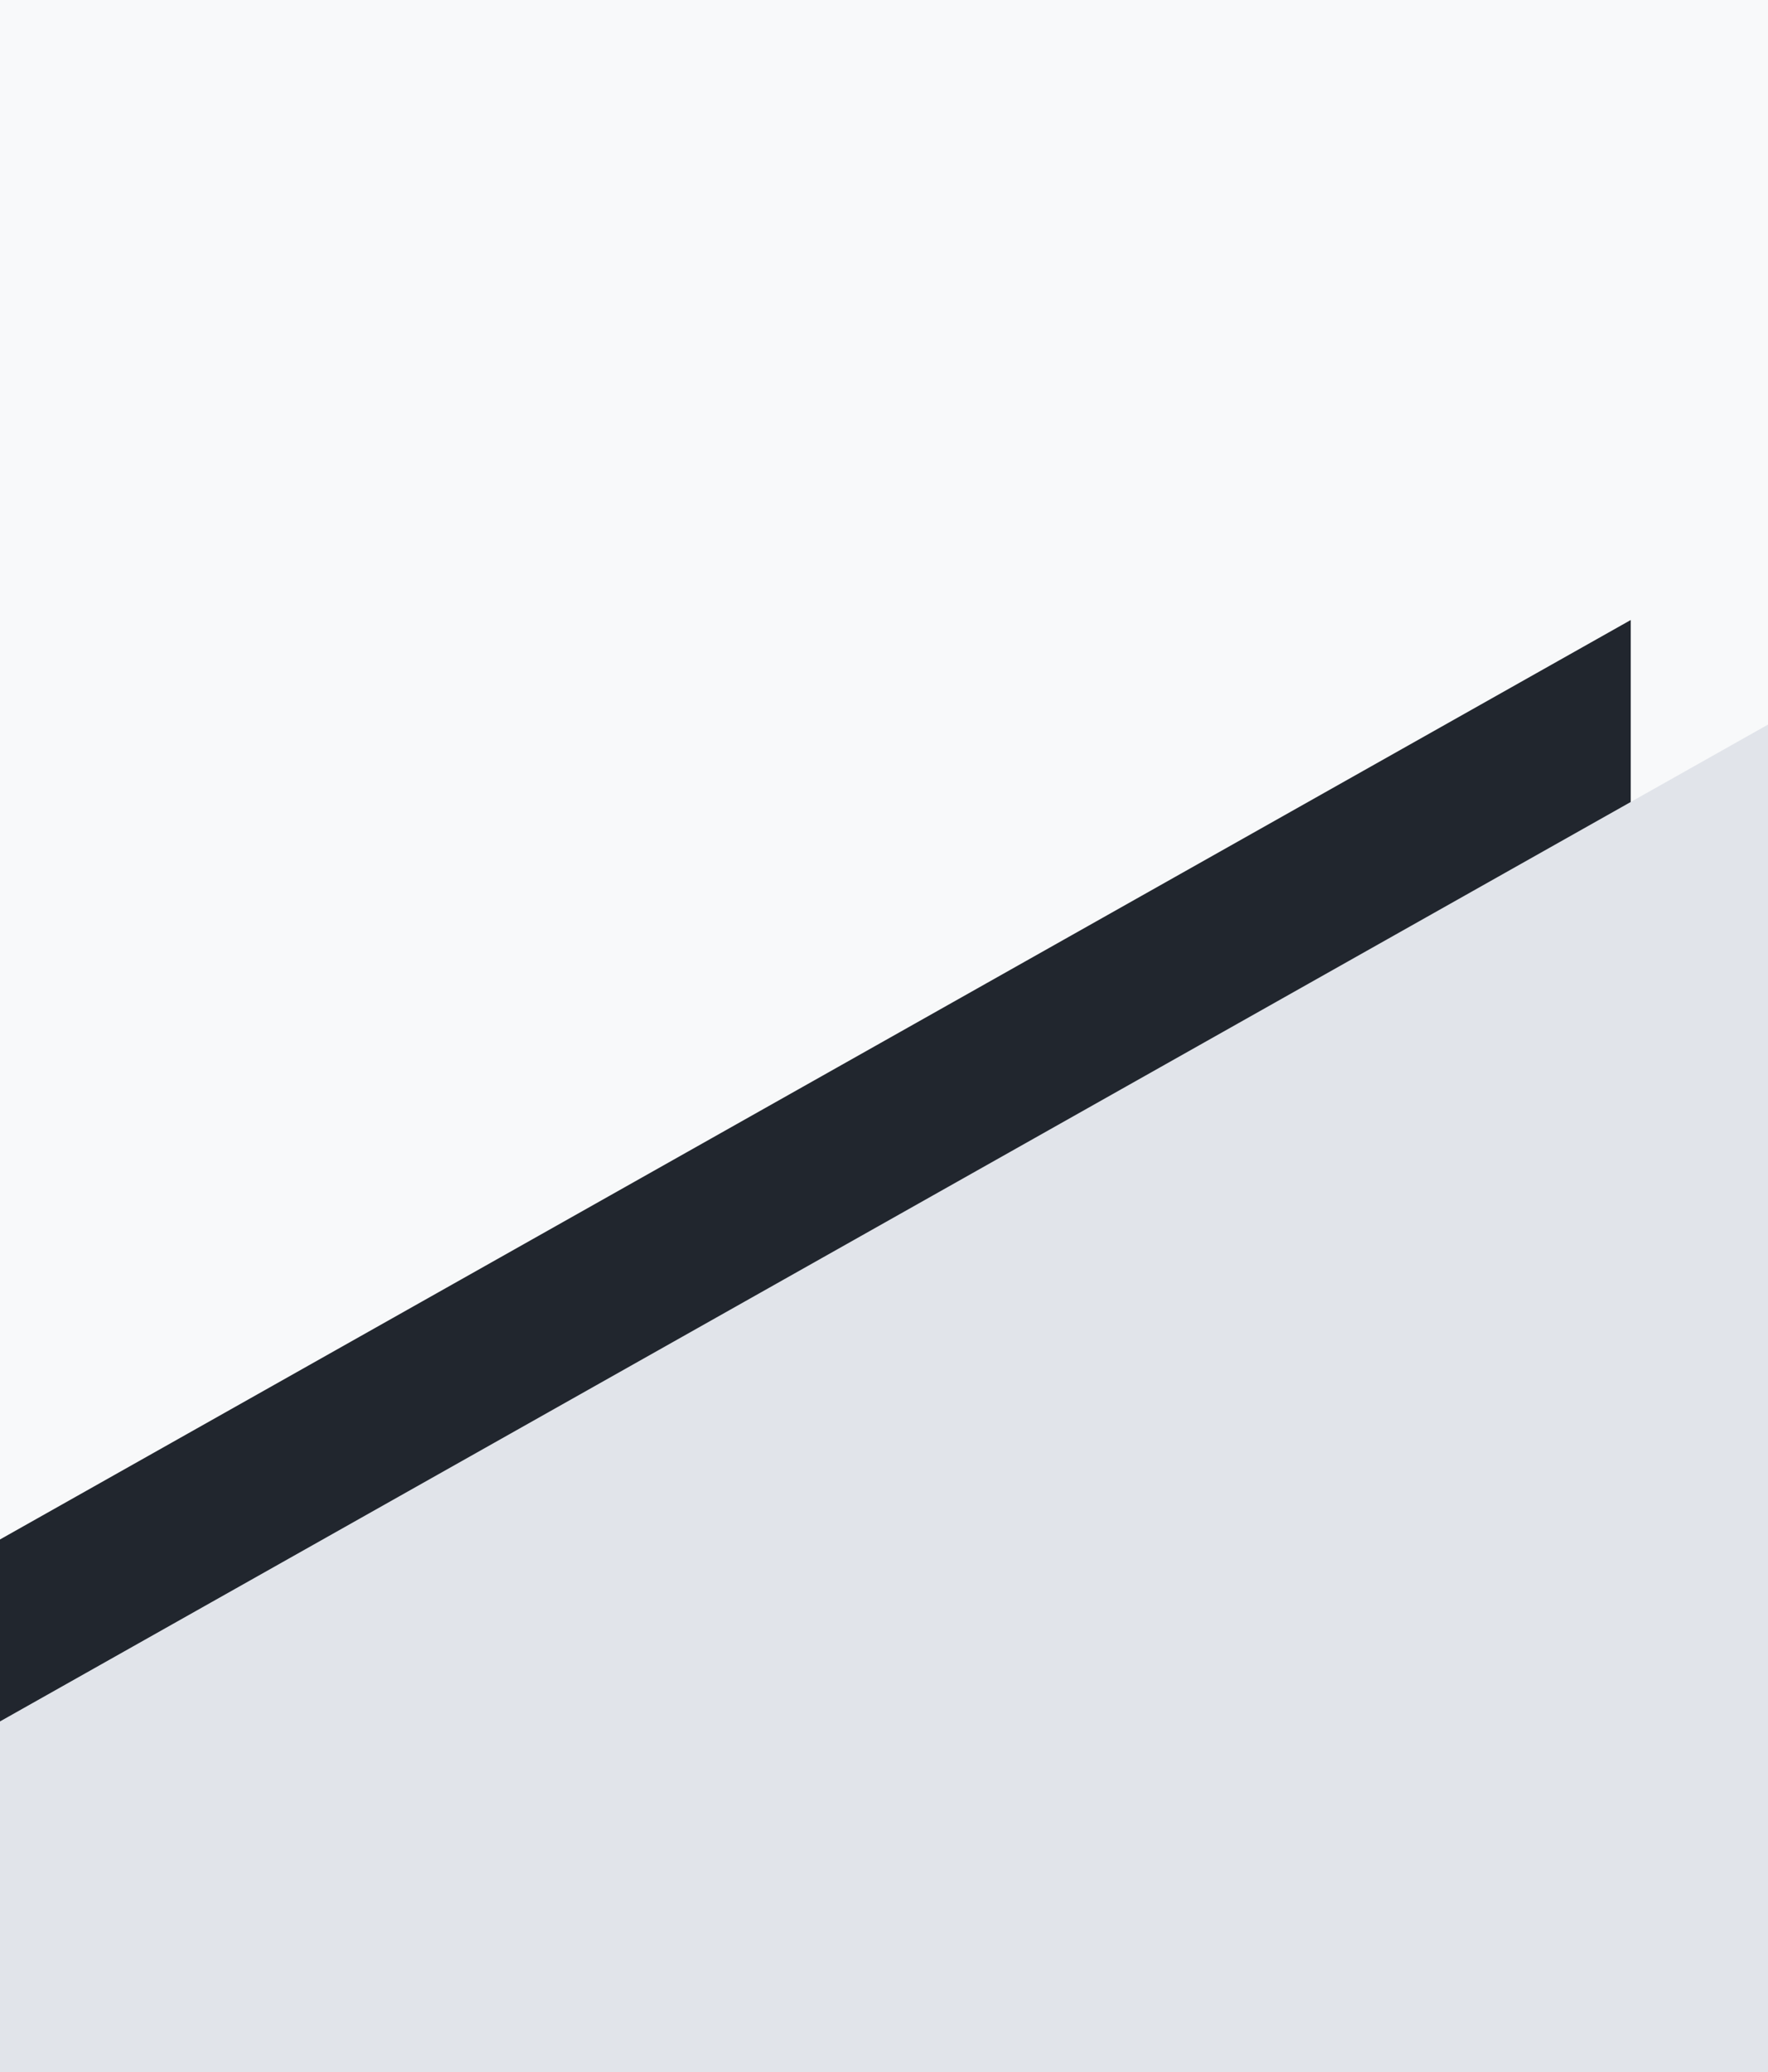 <svg width="425" height="498" viewBox="0 0 425 498" fill="none" xmlns="http://www.w3.org/2000/svg">
<rect x="0" y="0" width="425" height="498" fill="#808080" stroke="none"/>
<g clip-path="url(#clip0_6316_112539)">
<rect width="425" height="581" transform="matrix(-1 0 0 1 425 0)" fill="#F8F9FA"/>
<path fill-rule="evenodd" clip-rule="evenodd" d="M-216 794.56L392 455.84V149L-216 491.704V794.56Z" fill="#21262E"/>
<path d="M701.99 424.864L-104.207 874.001V472.42L701.99 18V424.864Z" fill="#E1E4EA"/>
</g>
<defs>
<clipPath id="clip0_6316_112539">
<rect width="425" height="581" fill="white" transform="matrix(-1 0 0 1 425 0)"/>
</clipPath>
</defs>
</svg>
